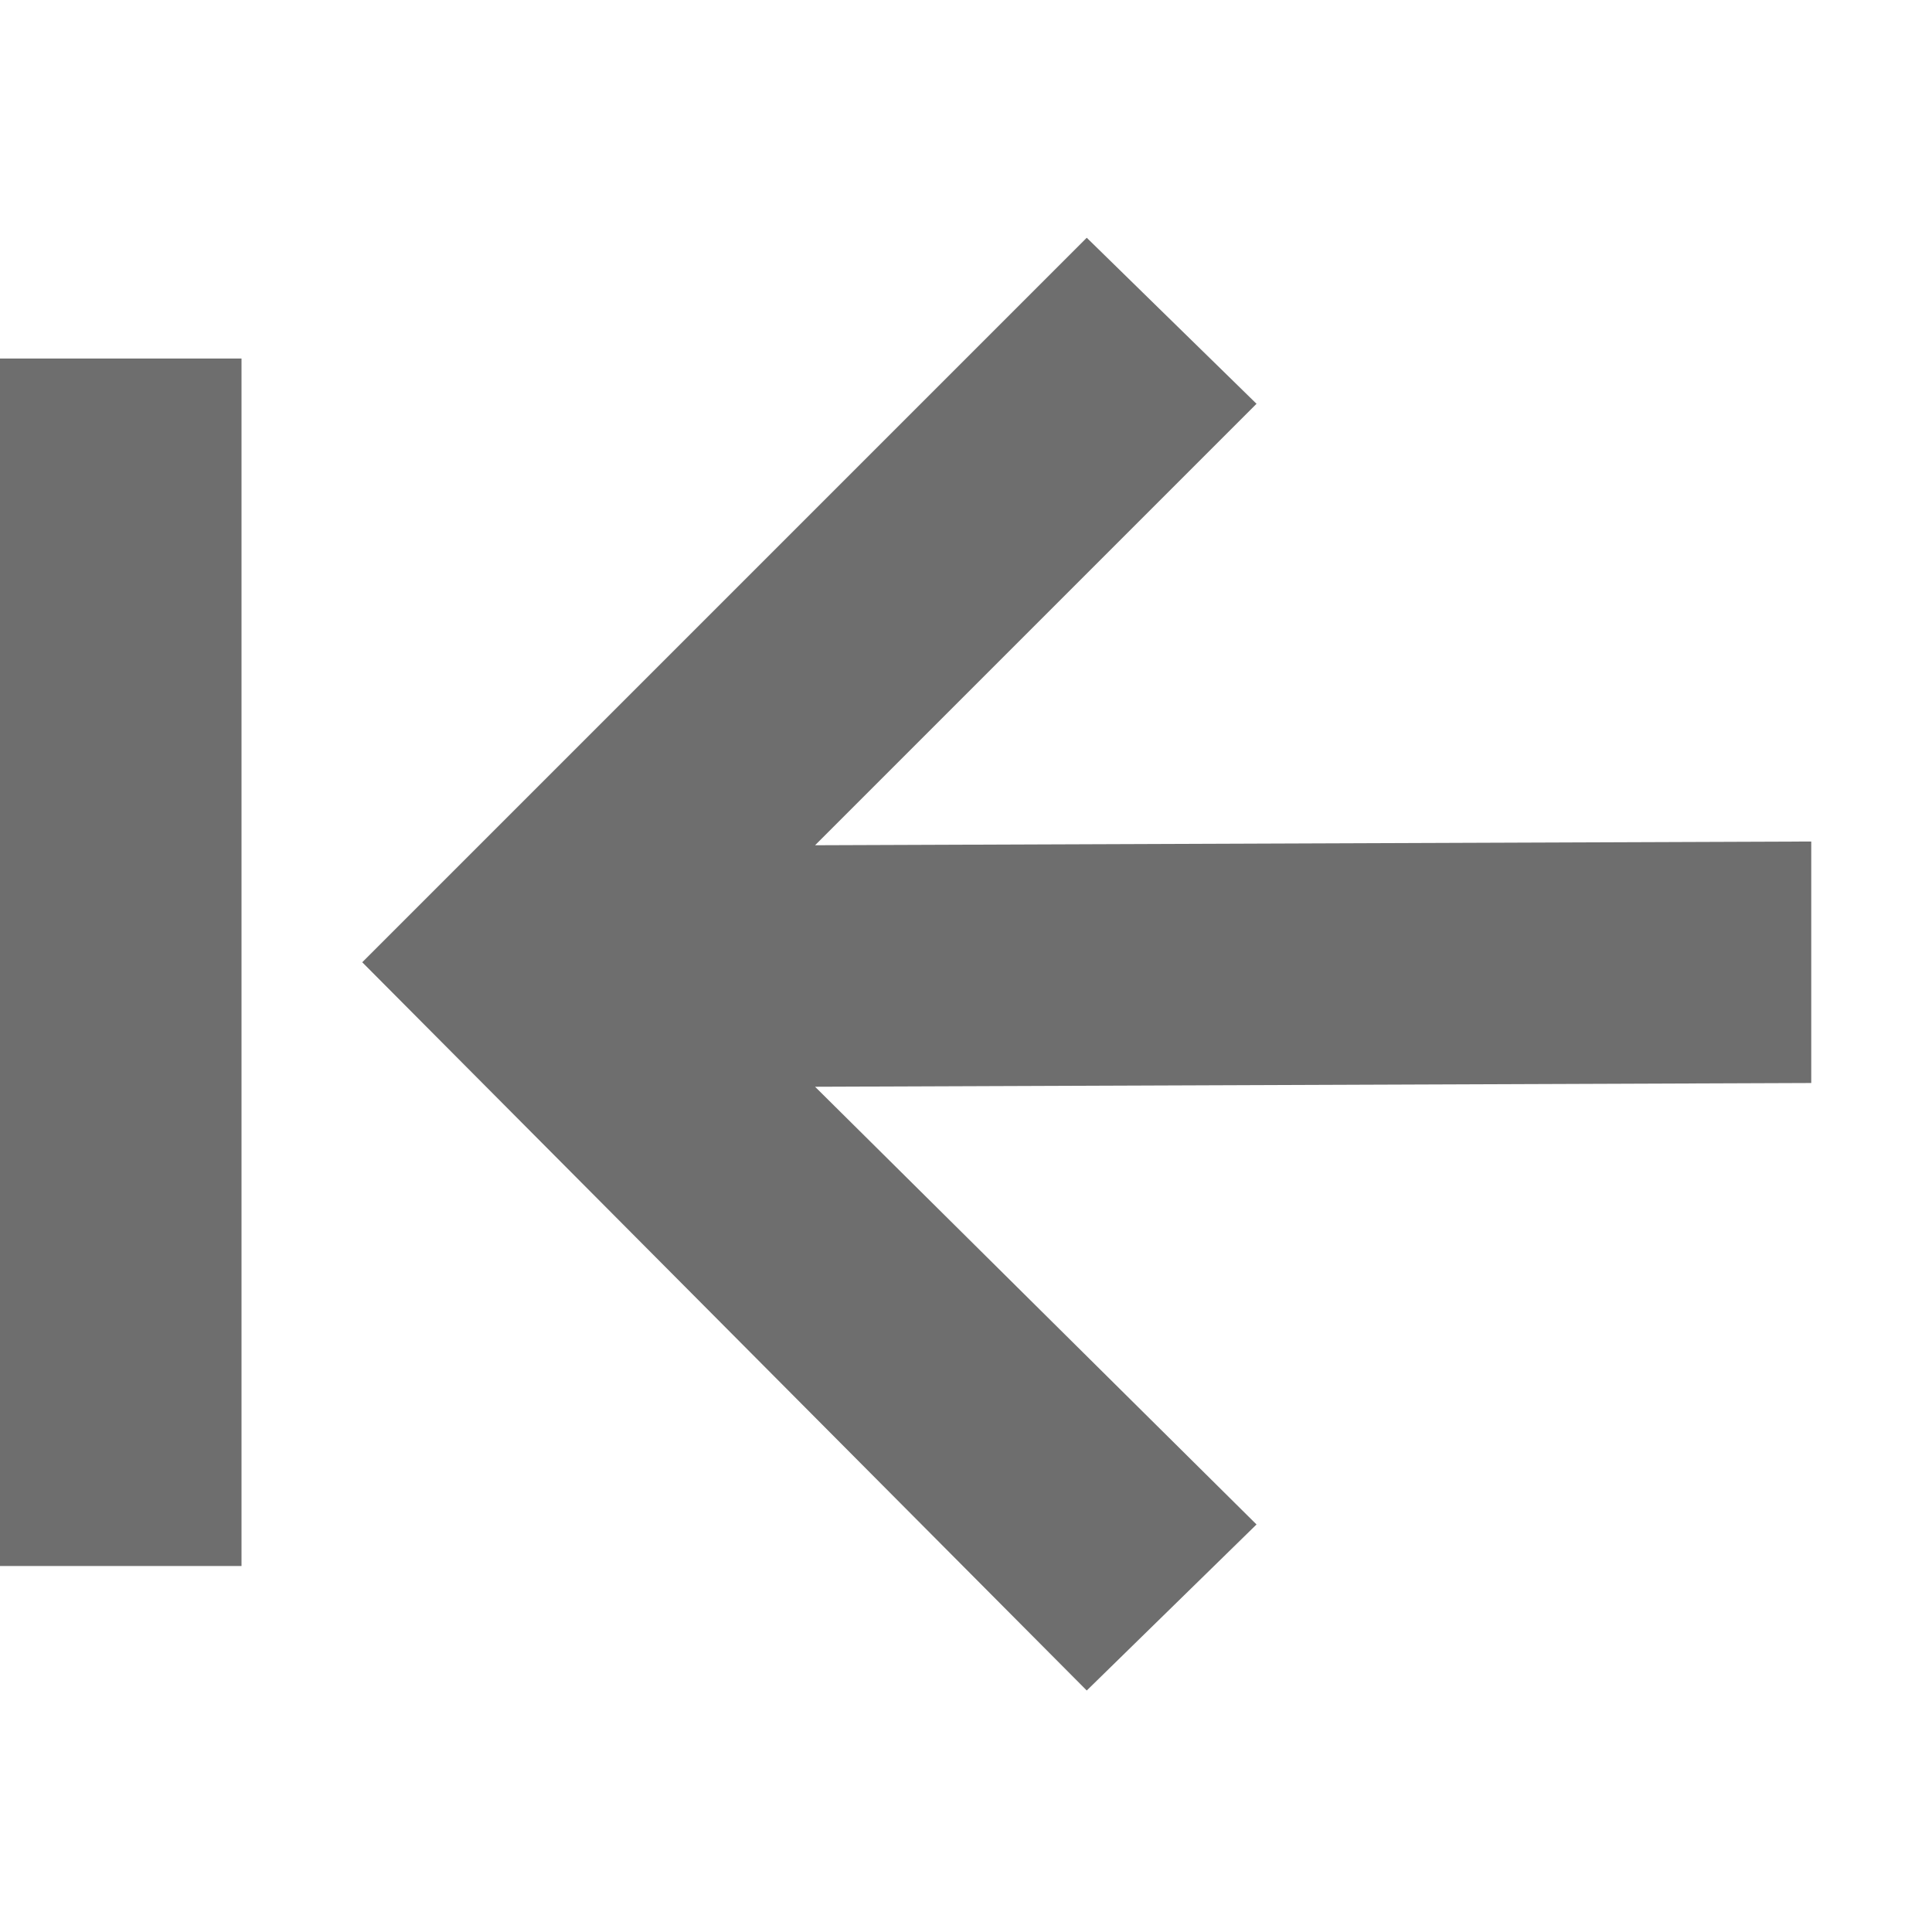 <?xml version="1.0" encoding="UTF-8" standalone="no"?>
<svg
   xmlns:dc="http://purl.org/dc/elements/1.1/"
   xmlns:cc="http://creativecommons.org/ns#"
   xmlns:rdf="http://www.w3.org/1999/02/22-rdf-syntax-ns#"
   xmlns:svg="http://www.w3.org/2000/svg"
   xmlns="http://www.w3.org/2000/svg"
   width="16"
   height="16"
   viewBox="0 0 16 16"
   version="1.1"
   id="svg7">
  <defs
     id="defs3">
    <style
       id="current-color-scheme"
       type="text/css">
   .ColorScheme-Text { color:#6e6e6e; } .ColorScheme-Highlight { color:#5294e2; }
  </style>
  </defs>
  <path
     style="fill:#6e6e6e;fill-opacity:1"
     d="m 9,1.969 -6,6 6,6.031 L 10.406,12.625 6.75,9 15,8.969 v -2 l -8.25,0.031 3.656,-3.656 z M 0,2.969 V 12.969 H 2 V 2.969 Z"
     id="path5849" />
</svg>
